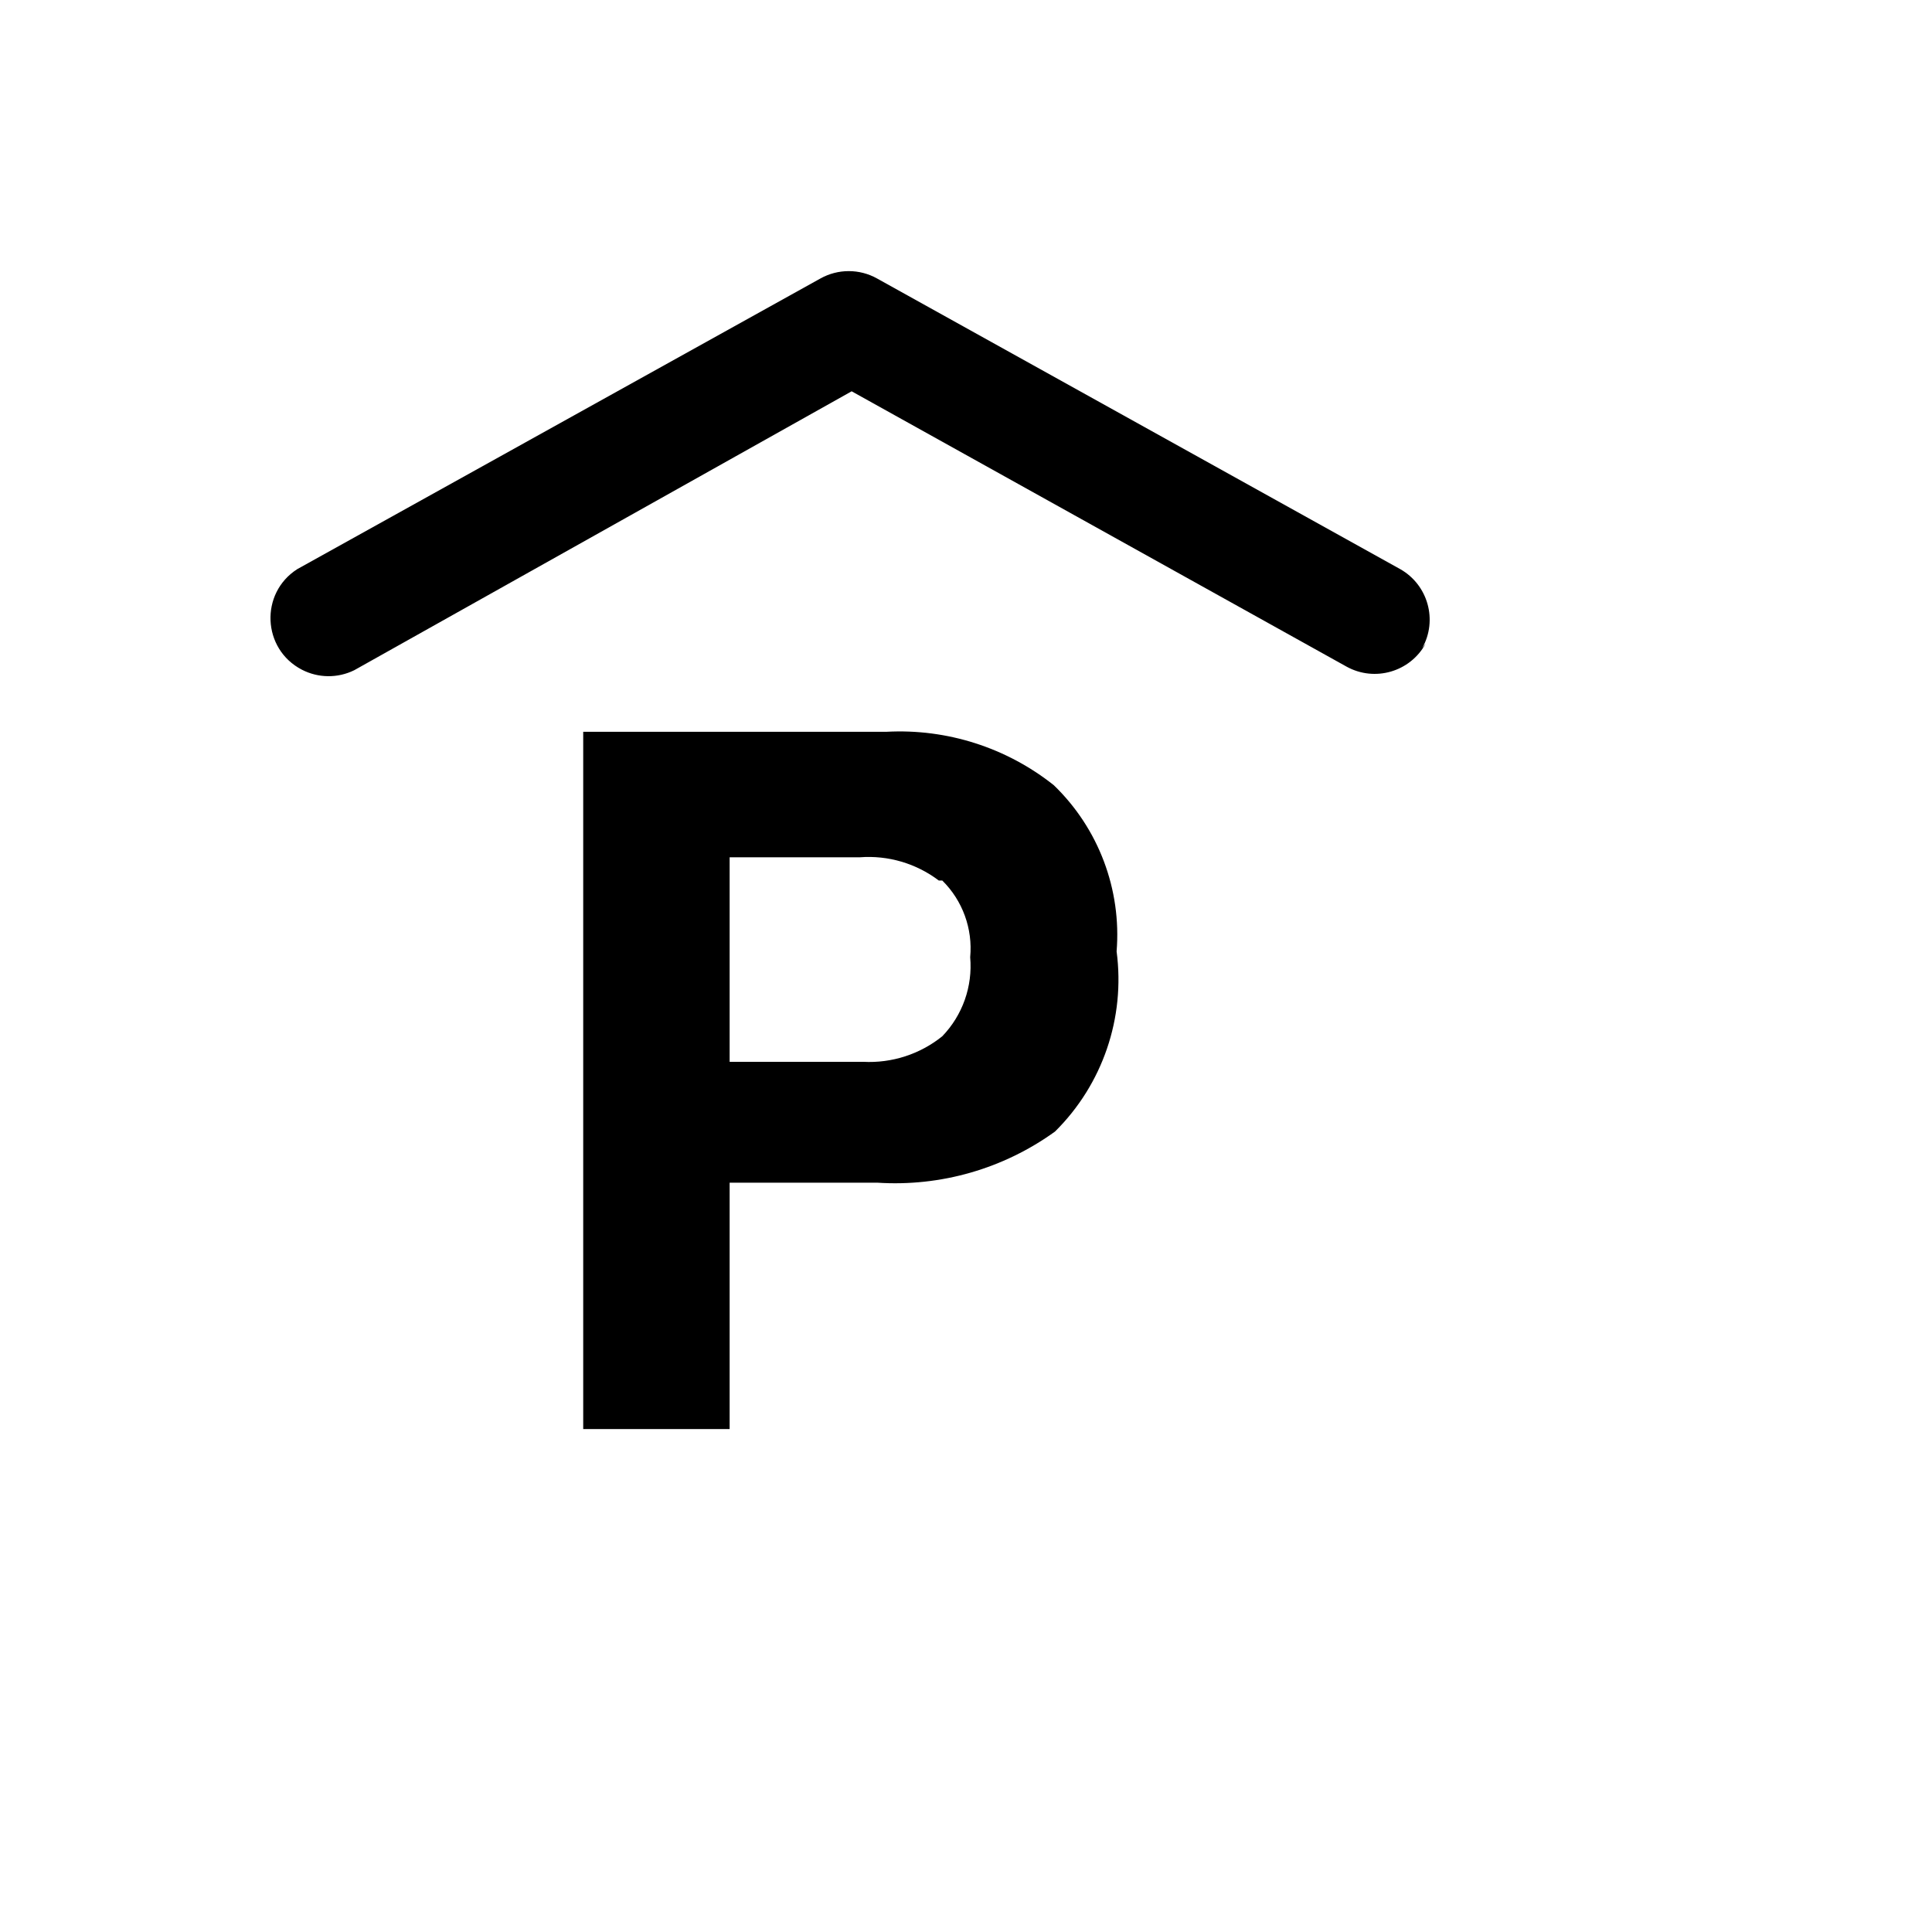 <svg xmlns="http://www.w3.org/2000/svg" version="1.1" xmlns:xlink="http://www.w3.org/1999/xlink" width="100%" height="100%" id="svgWorkerArea" viewBox="-25 -25 625 625" xmlns:idraw="https://idraw.muisca.co" style="background: white;"><defs id="defsdoc"><pattern id="patternBool" x="0" y="0" width="10" height="10" patternUnits="userSpaceOnUse" patternTransform="rotate(35)"><circle cx="5" cy="5" r="4" style="stroke: none;fill: #ff000070;"></circle></pattern></defs><g id="fileImp-415030318" class="cosito"><path id="pathImp-10391351" class="grouped" d="M316.297 341.054C299.632 353.091 279.294 358.941 258.779 357.595 258.779 357.595 211.036 357.595 211.036 357.595 211.036 357.595 211.036 437.294 211.036 437.294 211.036 437.294 163.669 437.294 163.669 437.294 163.669 437.294 163.669 211.732 163.669 211.732 163.669 211.732 261.787 211.732 261.787 211.732 281.339 210.683 300.598 216.837 315.921 229.025 330.394 243.01 337.837 262.747 336.221 282.784 339.067 304.254 331.695 325.821 316.297 341.054 316.297 341.054 316.297 341.054 316.297 341.054M278.704 259.852C271.388 254.307 262.294 251.634 253.14 252.333 253.14 252.333 211.036 252.333 211.036 252.333 211.036 252.333 211.036 318.498 211.036 318.498 211.036 318.498 254.268 318.498 254.268 318.498 263.516 318.983 272.621 316.039 279.831 310.227 286.395 303.412 289.685 294.088 288.854 284.664 289.718 275.457 286.406 266.352 279.831 259.852 279.831 259.852 278.704 259.852 278.704 259.852 278.704 259.852 278.704 259.852 278.704 259.852M435.091 184.665C440.162 175.631 436.967 164.199 427.948 159.101 427.948 159.101 258.779 65.117 258.779 65.117 253.061 61.903 246.076 61.903 240.358 65.117 240.358 65.117 71.189 159.101 71.189 159.101 58.99 166.883 59.788 184.95 72.626 191.626 77.937 194.386 84.242 194.454 89.61 191.808 89.61 191.808 250.509 101.583 250.509 101.583 250.509 101.583 410.655 190.68 410.655 190.68 419.76 195.676 431.189 192.341 436.181 183.236 436.181 183.236 436.219 183.161 436.219 183.161 436.219 183.161 435.091 184.665 435.091 184.665 435.091 184.665 435.091 184.665 435.091 184.665"></path></g></svg>